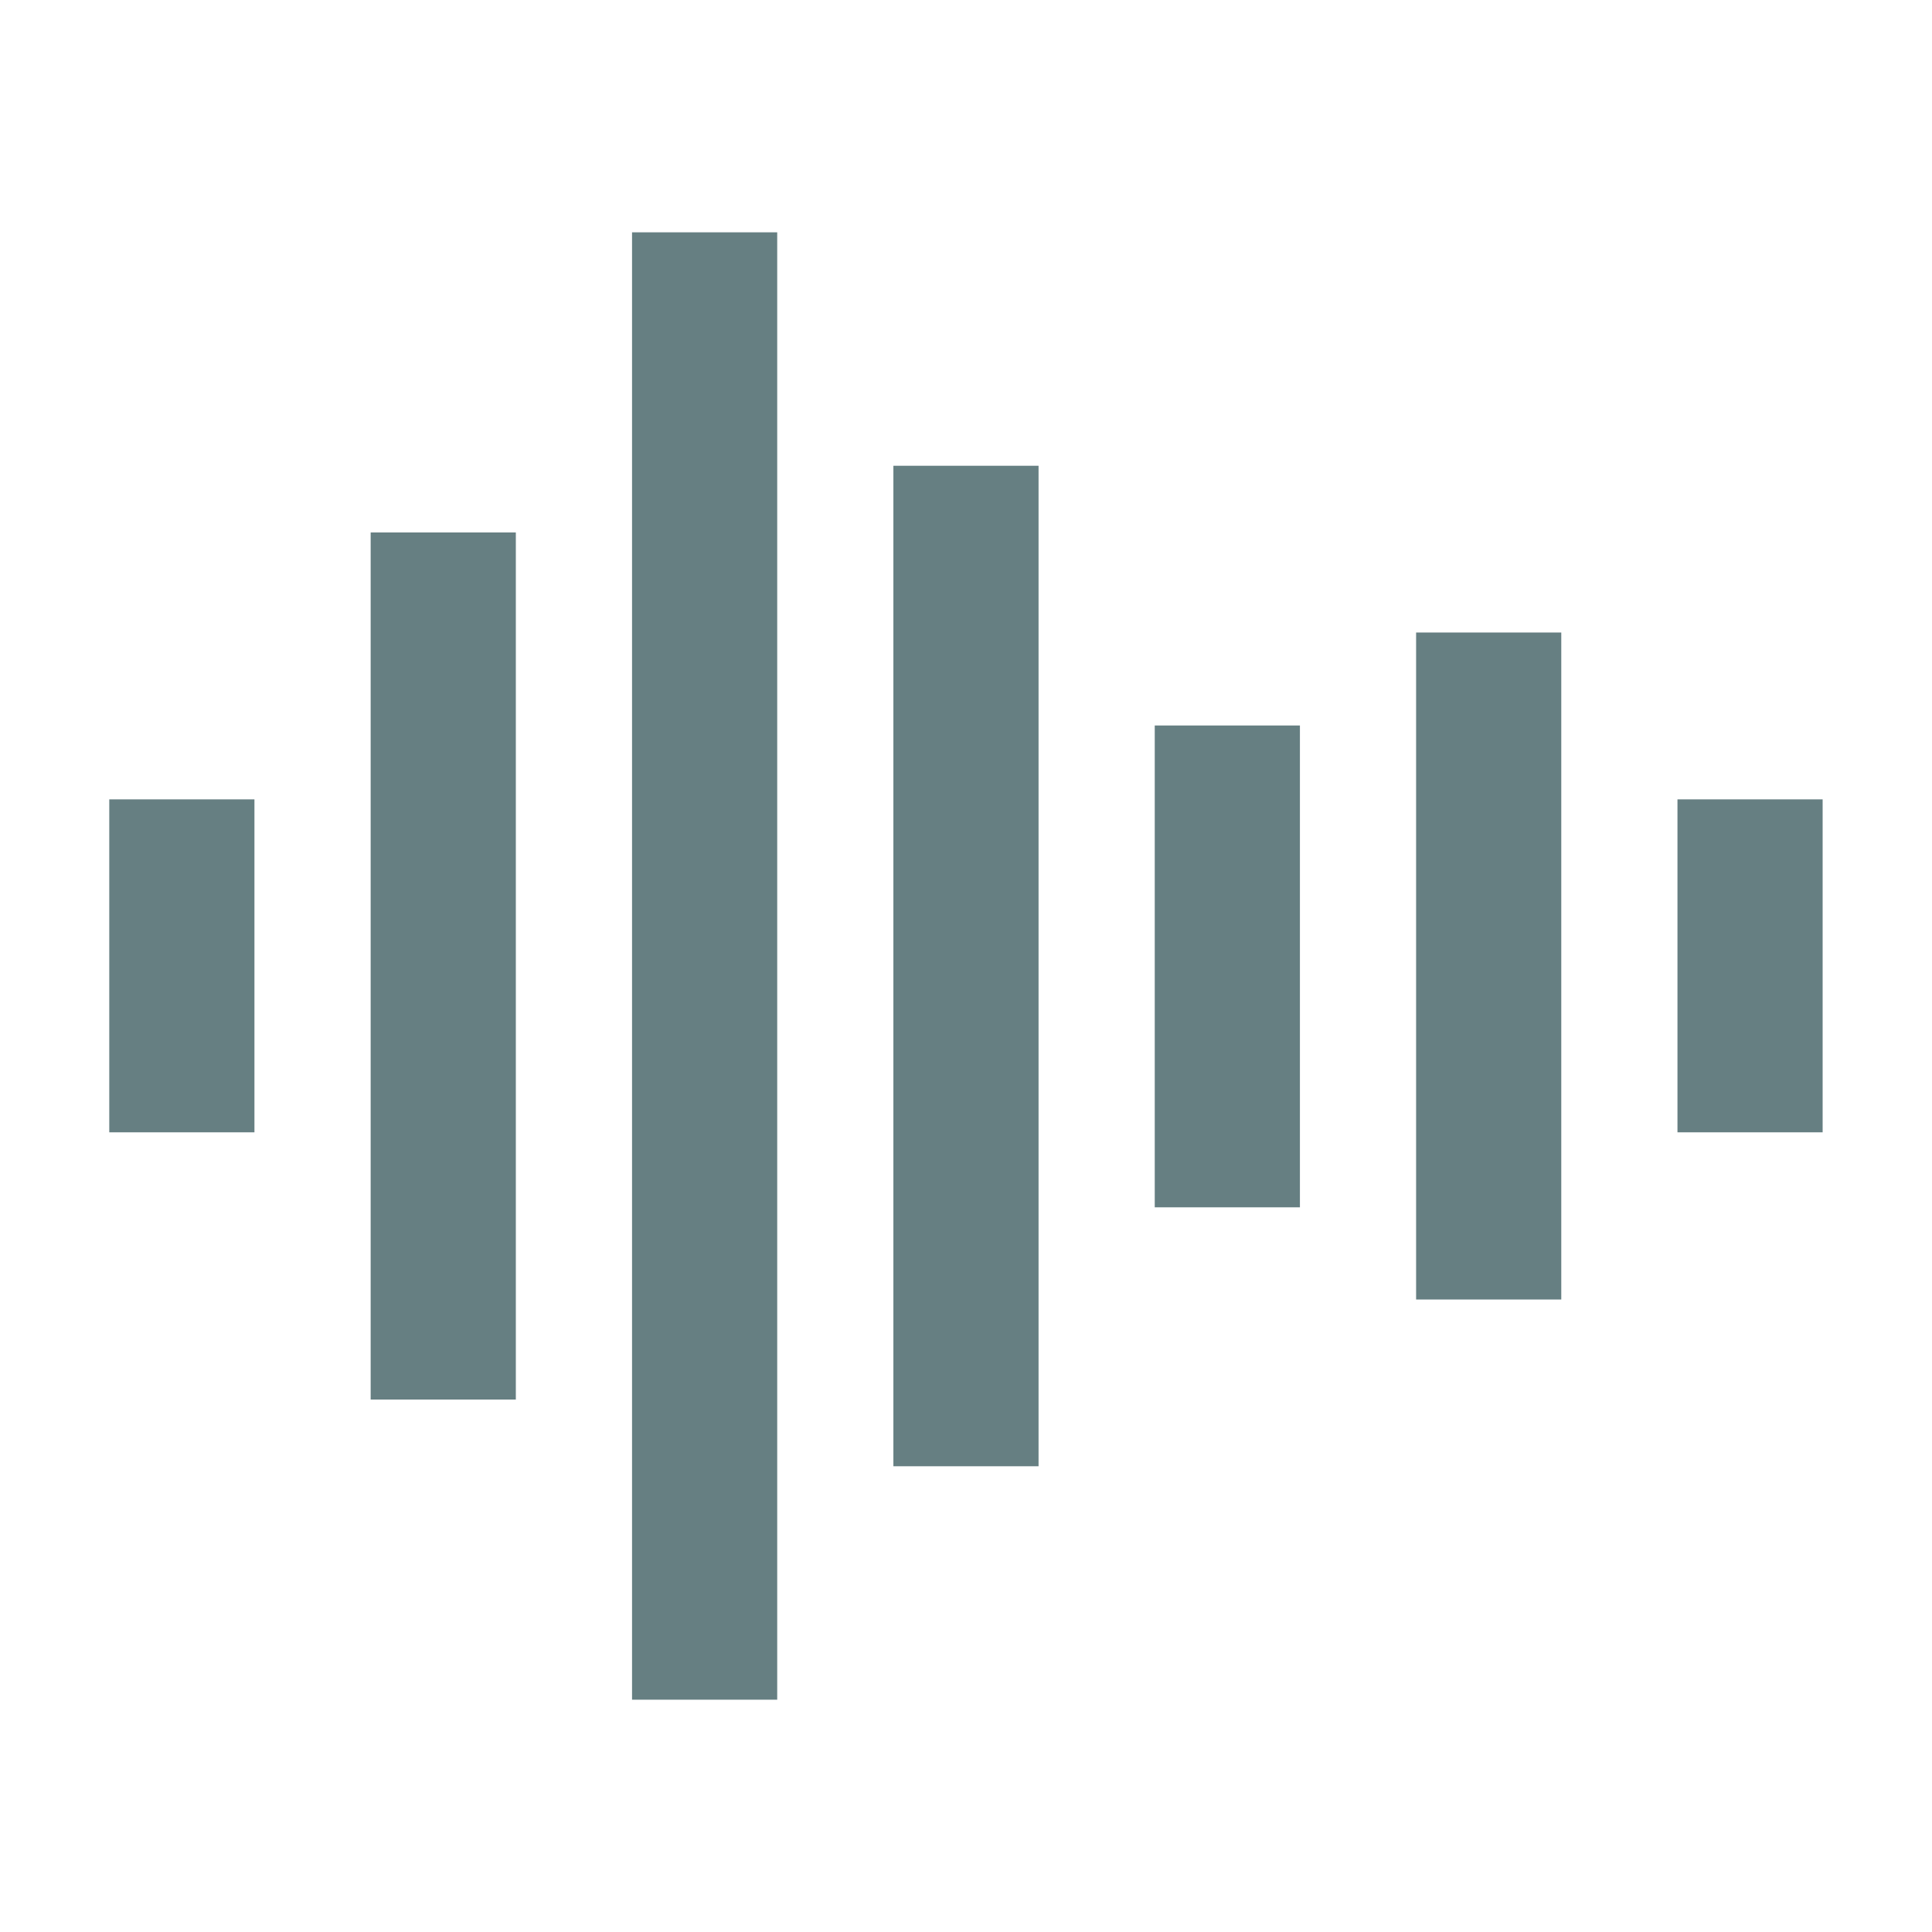 <?xml version="1.0" encoding="UTF-8" standalone="no"?> <svg xmlns="http://www.w3.org/2000/svg" xmlns:xlink="http://www.w3.org/1999/xlink" xmlns:serif="http://www.serif.com/" width="100%" height="100%" viewBox="0 0 512 512" version="1.1" xml:space="preserve" style="fill-rule:evenodd;clip-rule:evenodd;stroke-linejoin:round;stroke-miterlimit:2;"> <g transform="matrix(8.838,0,0,8.838,60.107,43.89)"> <g transform="matrix(1,0,0,1,-3.349,0)"> <rect x="15.5" y="2" width="4.353" height="44" style="fill:rgb(102,127,130);"></rect> </g> <g transform="matrix(1.451,0,0,1,-12.66,0)"> <rect x="22.5" y="9" width="3" height="30" style="fill:rgb(102,127,130);"></rect> </g> <g transform="matrix(1.451,0,0,1,-17.3,0)"> <rect x="36.5" y="14" width="3" height="20" style="fill:rgb(102,127,130);"></rect> </g> <g transform="matrix(1.451,0,0,1.806,-14.98,-19.332)"> <rect x="29.5" y="20" width="3" height="8" style="fill:rgb(102,127,130);"></rect> </g> <g transform="matrix(1.451,0,0,1.664,-19.62,-15.941)"> <rect x="43.5" y="21" width="3" height="6" style="fill:rgb(102,127,130);"></rect> </g> <g transform="matrix(1.451,0,0,1.664,-66.643,-15.941)"> <rect x="43.5" y="21" width="3" height="6" style="fill:rgb(102,127,130);"></rect> </g> <g transform="matrix(1.451,0,0,1,-8.02,0)"> <rect x="8.5" y="11" width="3" height="26" style="fill:rgb(102,127,130);"></rect> </g> </g> </svg> 
